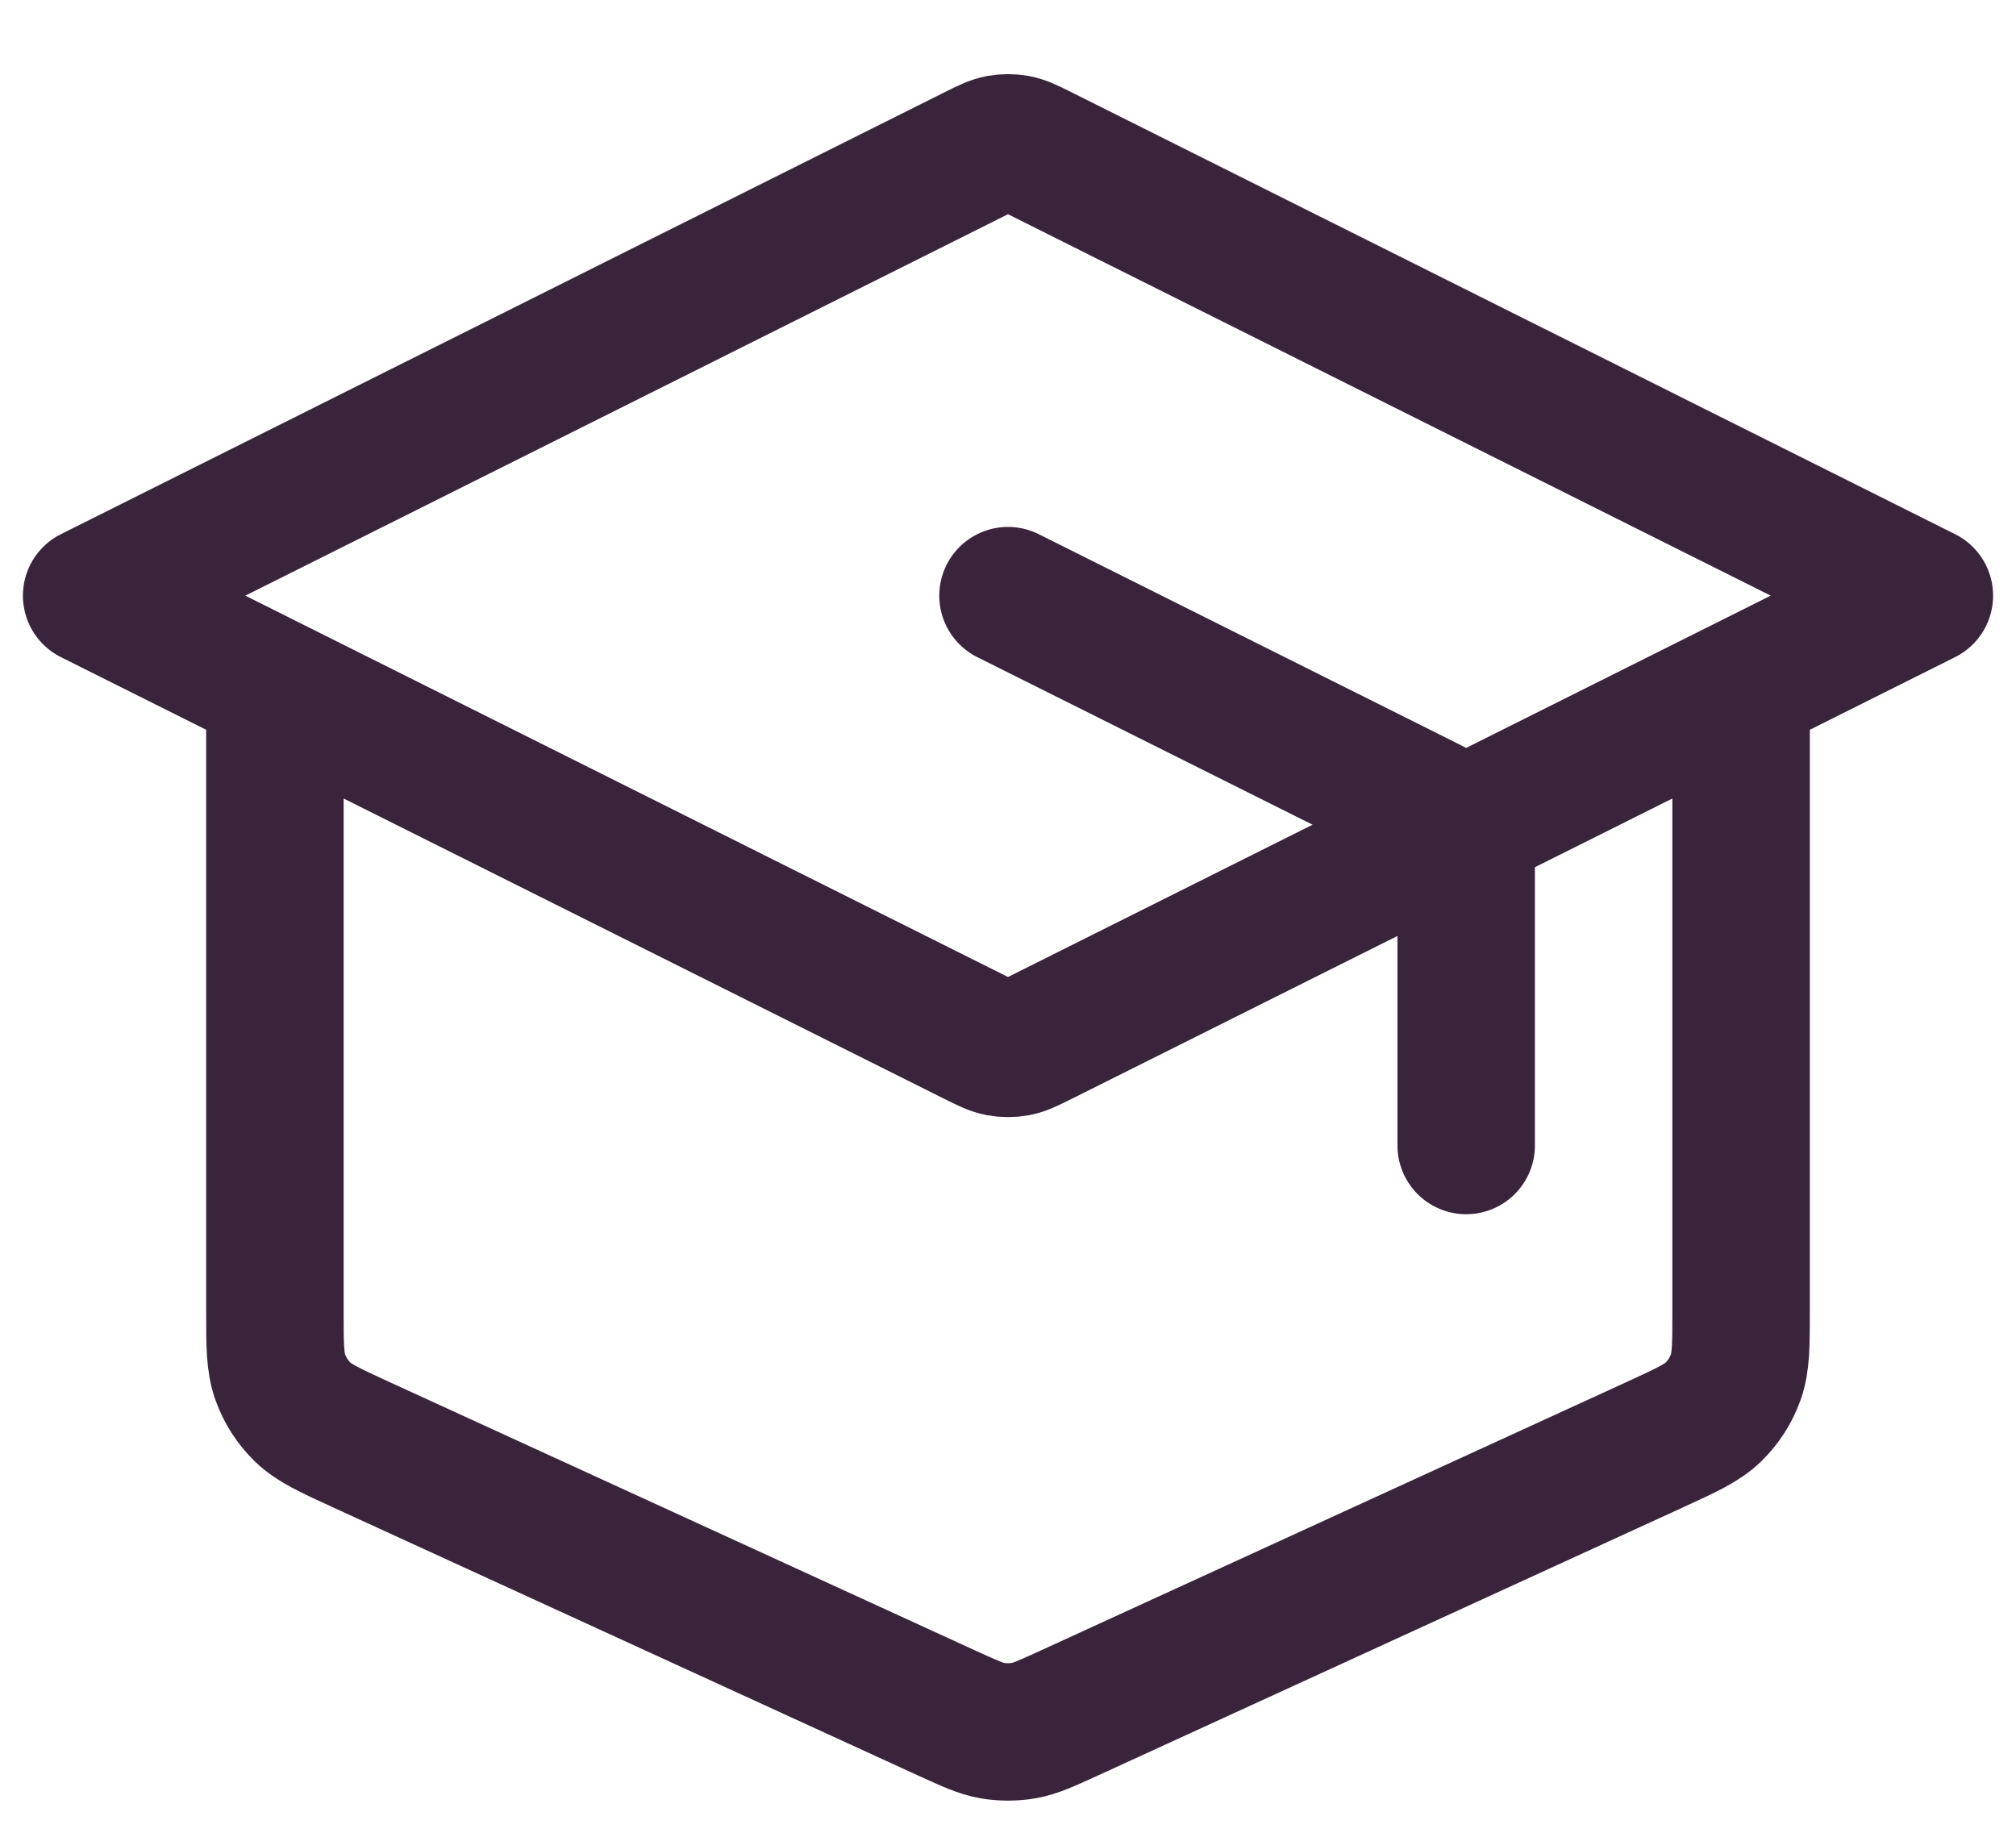 <svg width="22" height="20" viewBox="0 0 22 20" fill="none" xmlns="http://www.w3.org/2000/svg">
    <path
        d="M16 12.5V9.494C16 9.315 16 9.225 15.973 9.146C15.948 9.075 15.909 9.012 15.857 8.959C15.799 8.899 15.718 8.859 15.558 8.778L11 6.5M3 7.5V14.306C3 14.678 3 14.864 3.058 15.027C3.109 15.171 3.193 15.301 3.302 15.408C3.426 15.528 3.595 15.606 3.933 15.761L10.333 18.694C10.579 18.806 10.701 18.863 10.829 18.885C10.942 18.904 11.058 18.904 11.171 18.885C11.299 18.863 11.421 18.806 11.667 18.694L18.067 15.761C18.405 15.606 18.574 15.528 18.698 15.408C18.807 15.301 18.891 15.171 18.942 15.027C19 14.864 19 14.678 19 14.306V7.5M1 6.5L10.642 1.678C10.773 1.613 10.839 1.58 10.908 1.567C10.969 1.556 11.031 1.556 11.092 1.567C11.161 1.58 11.227 1.613 11.358 1.678L21 6.5L11.358 11.321C11.227 11.386 11.161 11.419 11.092 11.432C11.031 11.443 10.969 11.443 10.908 11.432C10.839 11.419 10.773 11.386 10.642 11.321L1 6.5Z"
        stroke="#3A243B" stroke-width="1.5" stroke-linecap="round" stroke-linejoin="round" />
</svg>